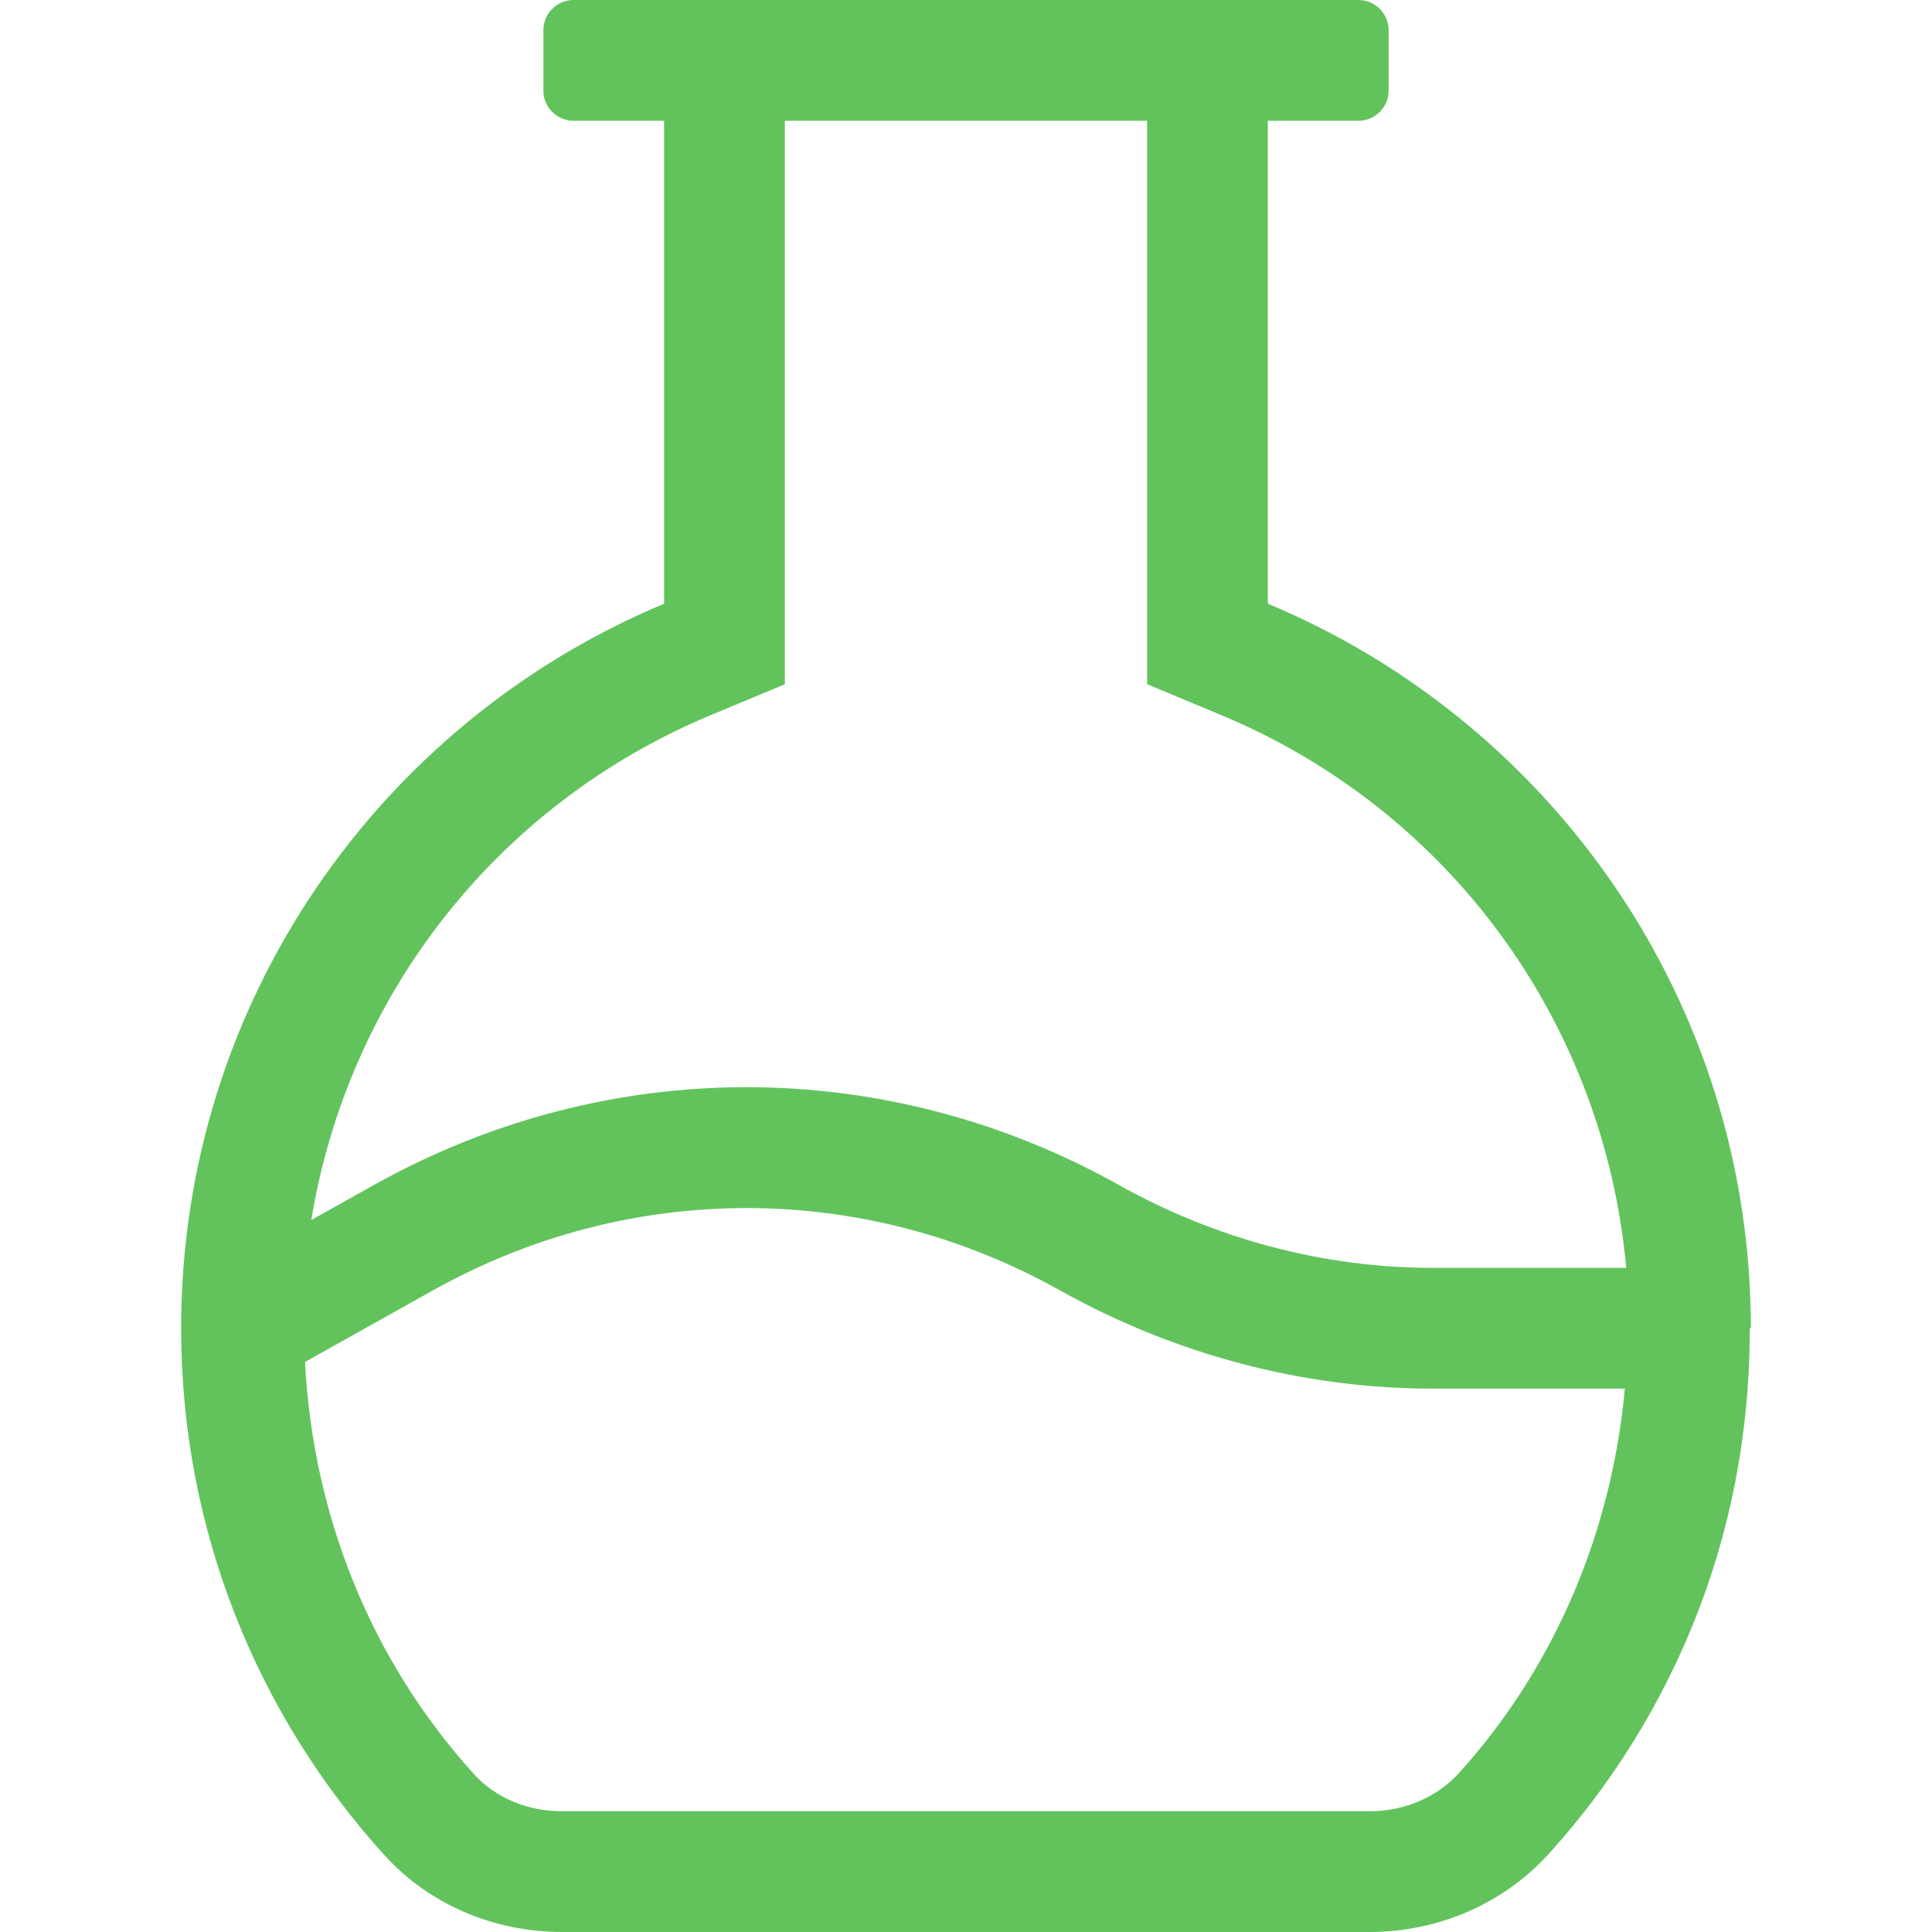 <svg xmlns="http://www.w3.org/2000/svg" fill="none" viewBox="0 0 40 40" height="40" width="40">
<g clip-path="url(#clip0_1462_517)">
<path fill="#62C35D" d="M36.25 27.5C36.25 20.741 32.121 14.949 26.25 12.499V2.5H28.125C28.47 2.5 28.75 2.22 28.75 1.875V0.625C28.75 0.28 28.47 0 28.125 0H11.875C11.53 0 11.25 0.28 11.25 0.625V1.875C11.25 2.22 11.53 2.5 11.875 2.5H13.75V12.499C7.879 14.949 3.75 20.741 3.75 27.5C3.75 31.702 5.346 35.531 7.964 38.414C8.898 39.443 10.246 40 11.636 40H28.358C29.769 40 31.131 39.419 32.075 38.371C33.084 37.251 36.234 33.533 36.227 27.5H36.25ZM14.713 14.807L16.25 14.166V2.5H23.75V14.166L25.288 14.807C30.038 16.789 33.212 21.2 33.669 26.25H29.658C27.419 26.25 25.173 25.657 23.166 24.534C18.337 21.834 12.571 21.834 7.741 24.534L6.445 25.259C7.205 20.628 10.275 16.658 14.713 14.807ZM30.218 36.697C29.758 37.207 29.081 37.5 28.358 37.5H11.636C10.921 37.5 10.257 37.221 9.816 36.734C7.675 34.376 6.477 31.363 6.315 28.198L8.963 26.716C13.032 24.442 17.886 24.445 21.946 26.716C24.327 28.047 26.992 28.75 29.658 28.75H33.641C33.372 31.691 32.208 34.489 30.218 36.697Z"></path>
</g>
<defs>
<clipPath id="clip0_1462_517">
<rect transform="translate(3.75)" fill="white" height="40" width="32.5"></rect>
</clipPath>
</defs>
</svg>
